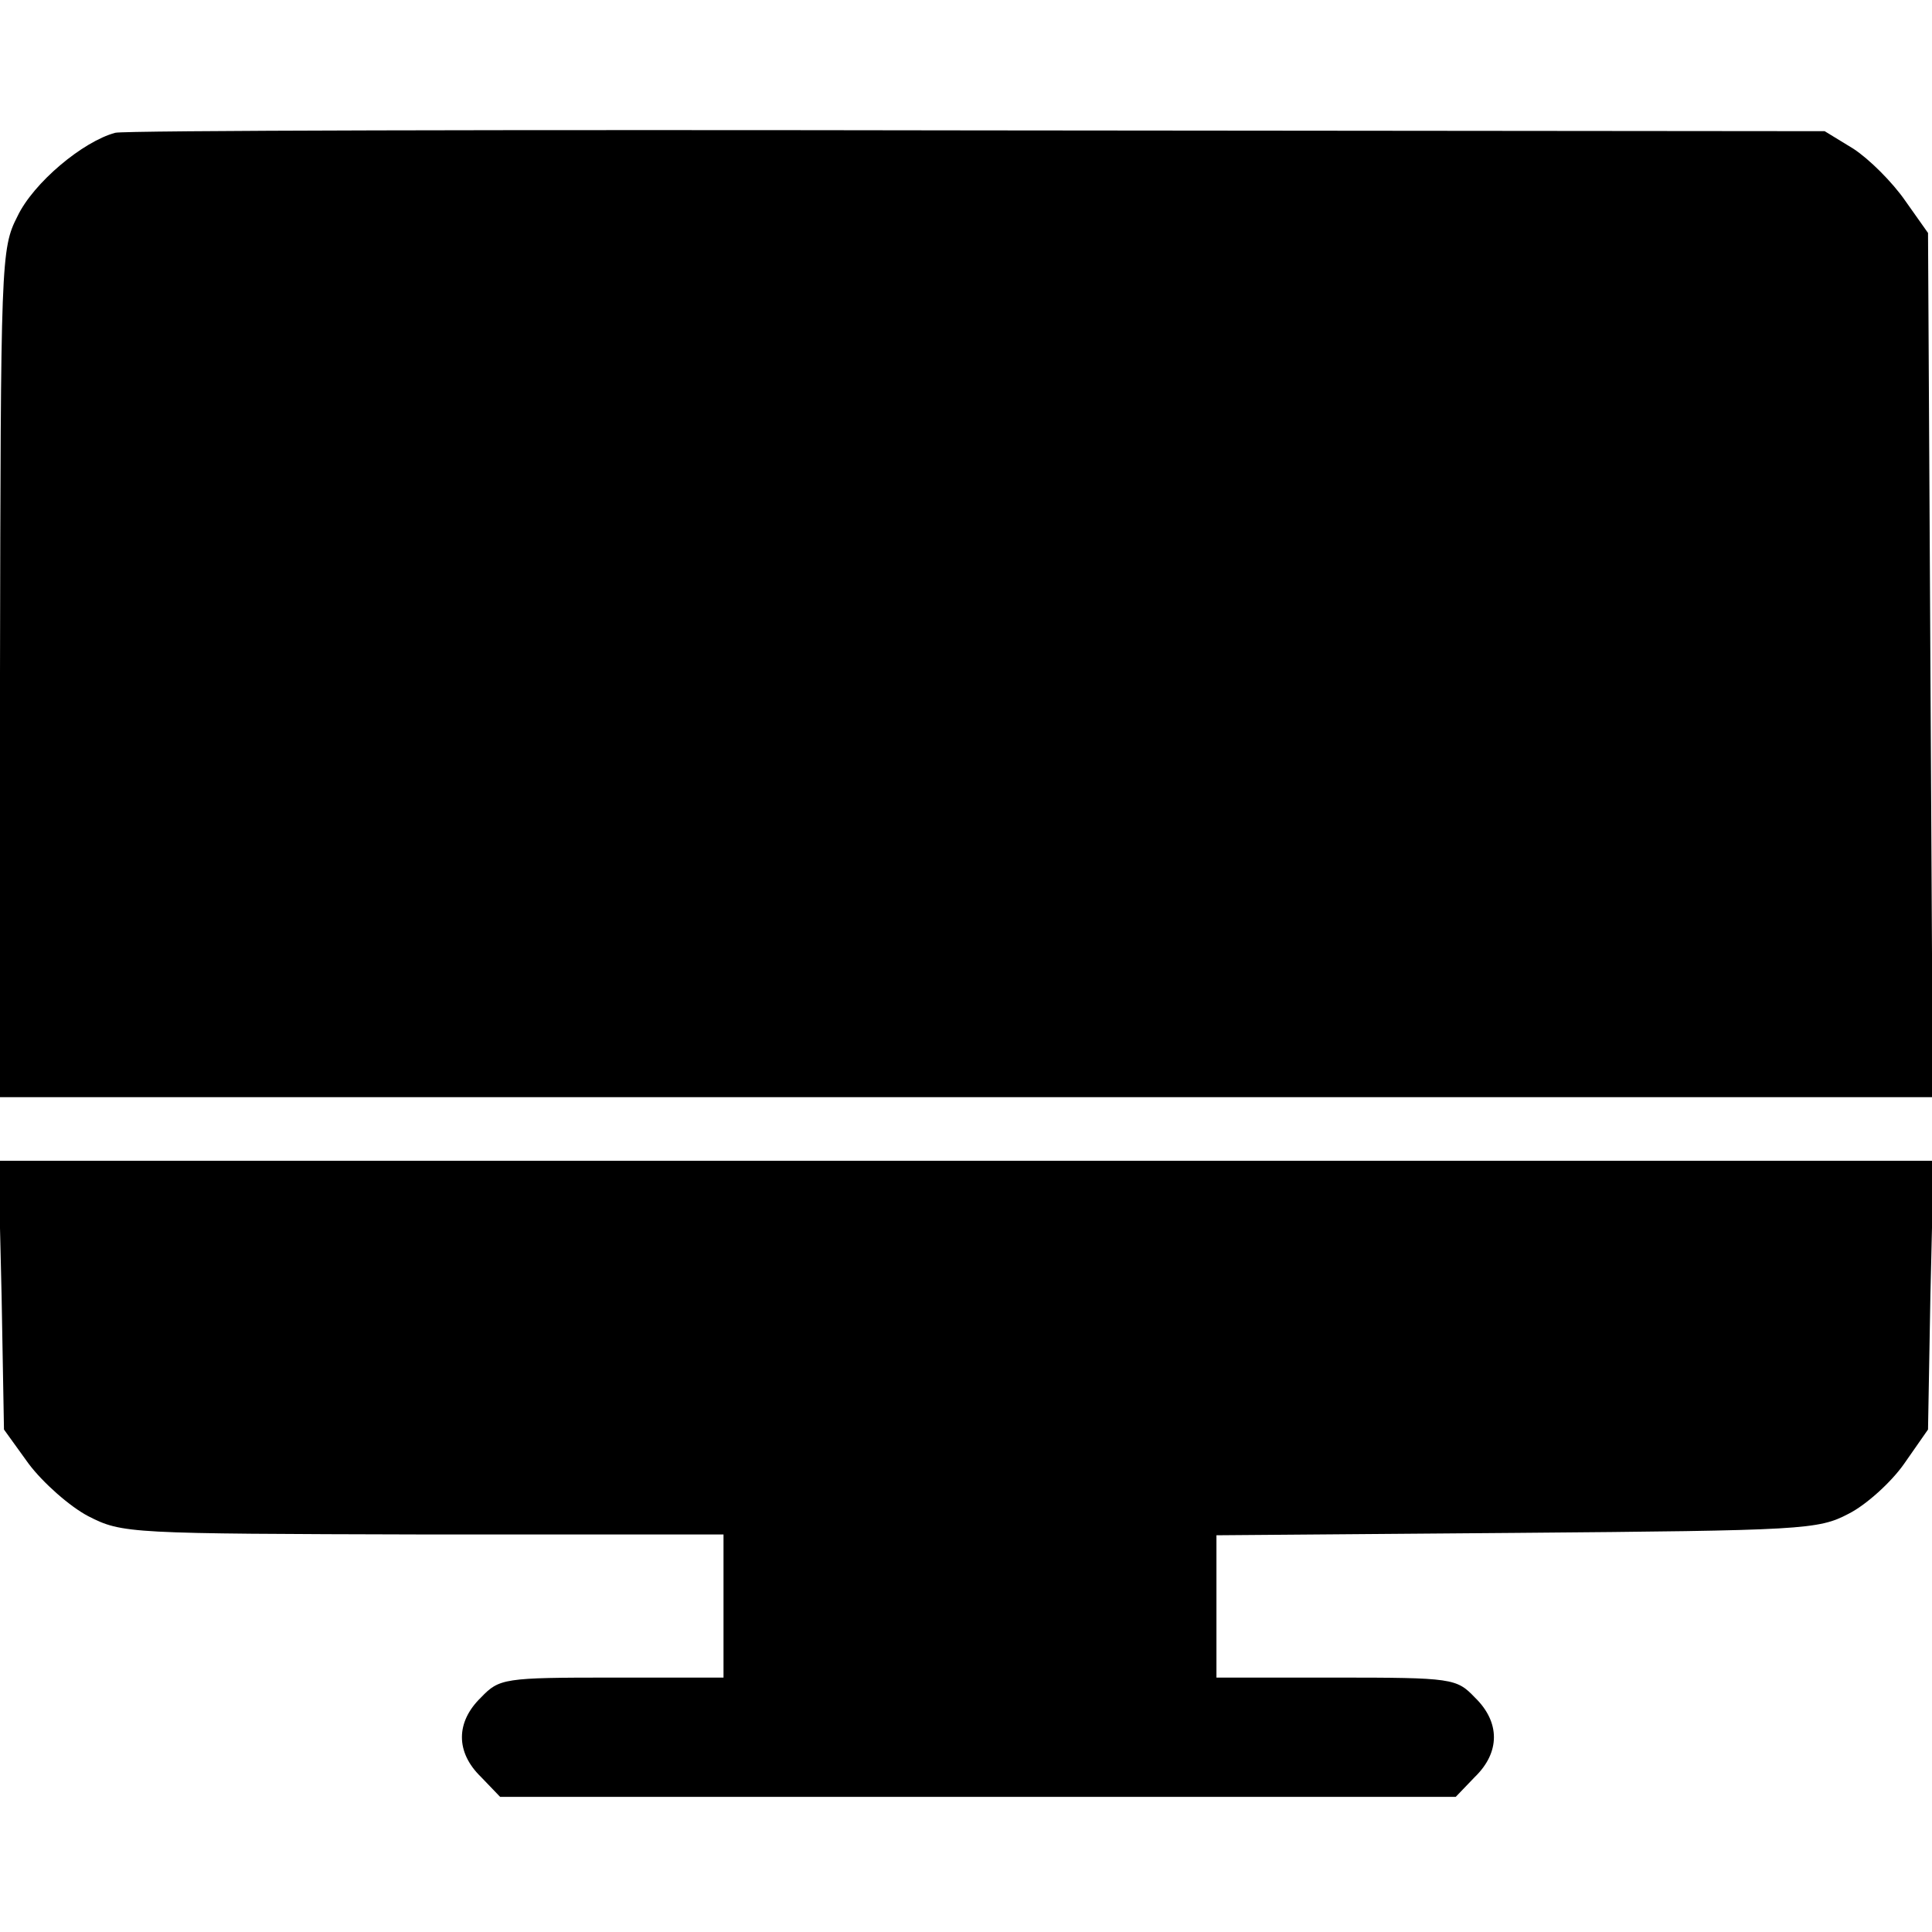 <?xml version="1.0" standalone="no"?>
<!DOCTYPE svg PUBLIC "-//W3C//DTD SVG 20010904//EN"
 "http://www.w3.org/TR/2001/REC-SVG-20010904/DTD/svg10.dtd">
<svg version="1.0" xmlns="http://www.w3.org/2000/svg"
 width="243pt" height="243pt" viewBox="0 0 243 243"
 preserveAspectRatio="xMidYMid meet">
<g transform="translate(0,243) scale(0.1,-0.1)"
fill="#000000" stroke="none">
<path d="M145 2263 c-41 -11 -103 -63 -123 -105 -21 -41 -21 -55 -22 -575 l0
-533 1215 0 1216 0 -3 543 -3 544 -29 41 c-16 23 -45 52 -65 65 l-36 22 -1065
1 c-586 1 -1074 0 -1085 -3z"/>
<path d="M2 801 l3 -169 31 -43 c18 -24 52 -54 75 -66 43 -22 51 -22 422 -23
l377 0 0 -90 0 -90 -140 0 c-136 0 -142 -1 -165 -25 -32 -31 -32 -69 0 -100
l24 -25 601 0 601 0 24 25 c32 31 32 69 0 100 -23 24 -28 25 -175 25 l-150 0
0 90 0 89 378 3 c360 3 379 4 417 24 22 11 54 40 70 63 l30 43 3 169 4 169
-1217 0 -1217 0 4 -169z"/>
</g>
</svg>
